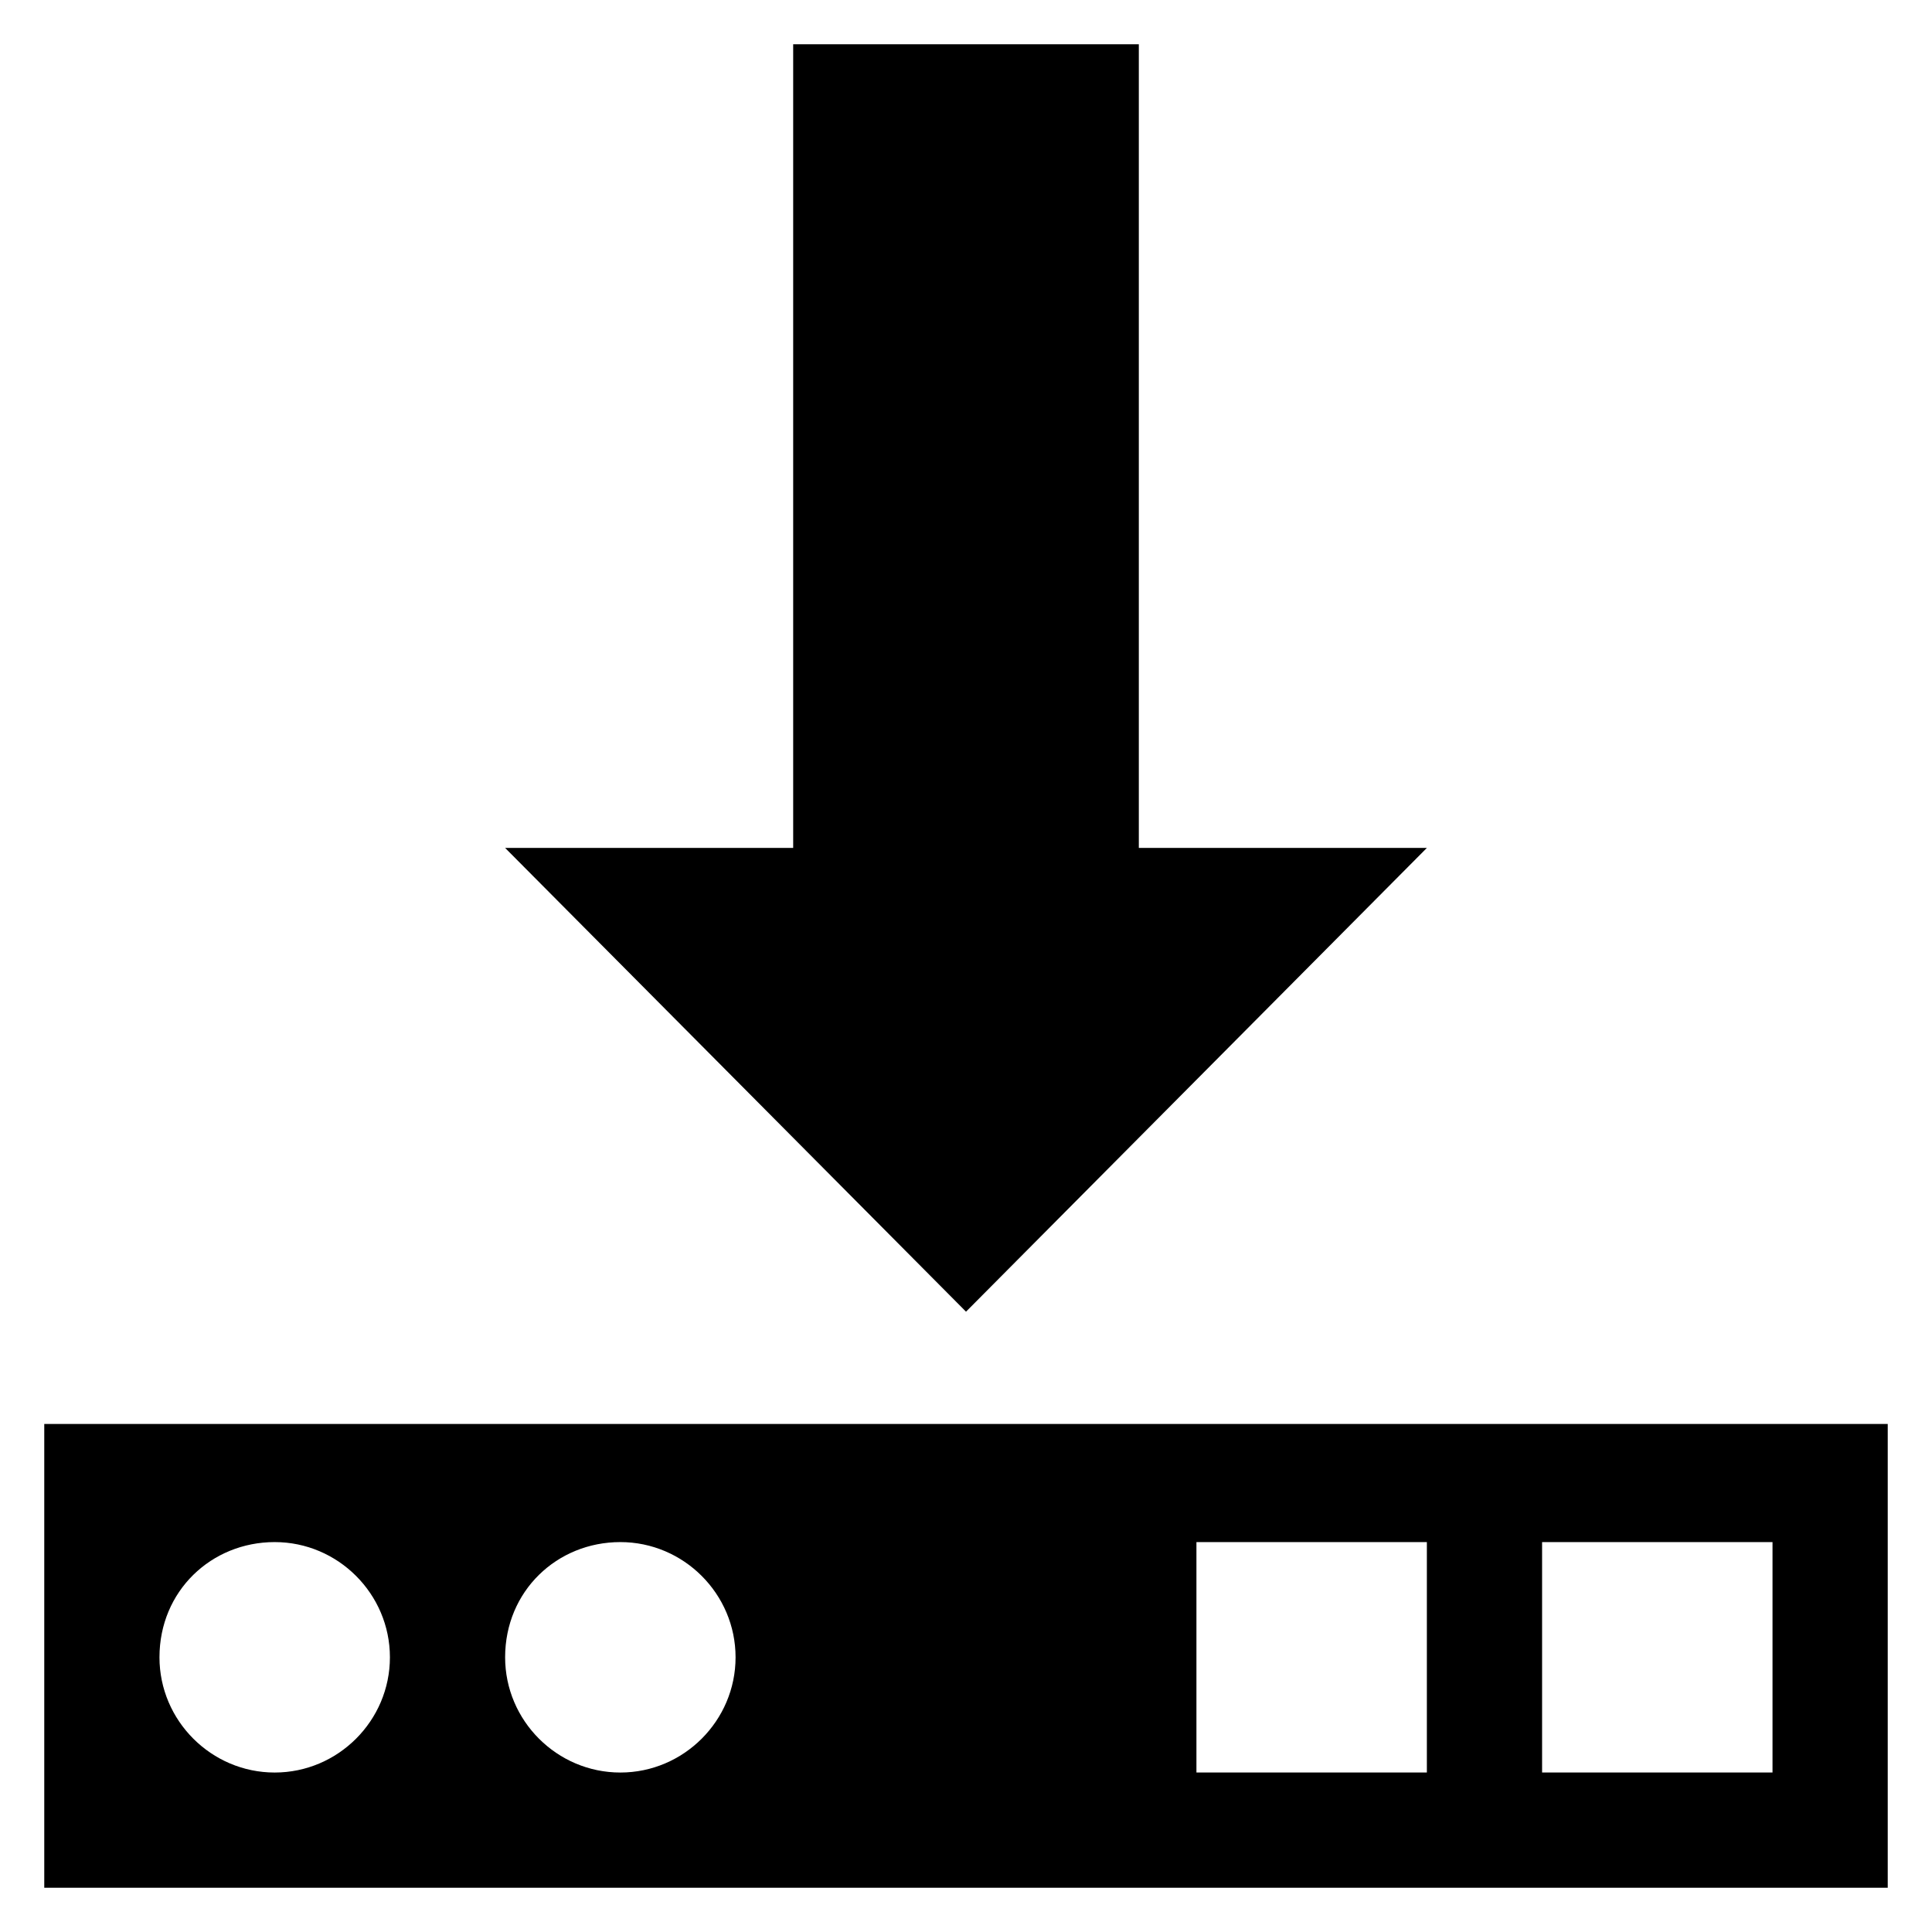 <?xml version="1.0" encoding="UTF-8"?>
<!-- Uploaded to: ICON Repo, www.iconrepo.com, Generator: ICON Repo Mixer Tools -->
<svg fill="#000000" width="800px" height="800px" version="1.1" viewBox="144 144 512 512" xmlns="http://www.w3.org/2000/svg">
 <g>
  <path d="m155.73 644.27h488.54v-122.9h-488.54zm396.94-91.602h61.066v61.066h-61.066zm-91.602 0h61.066v61.066h-61.066zm-152.67 0c16.793 0 30.535 13.742 30.535 30.535s-13.742 30.535-30.535 30.535c-16.793 0-30.535-13.742-30.535-30.535 0-17.559 13.738-30.535 30.535-30.535zm-91.602 0c16.793 0 30.535 13.742 30.535 30.535s-13.742 30.535-30.535 30.535-30.535-13.742-30.535-30.535c0-17.559 13.738-30.535 30.535-30.535z"/>
  <path d="m354.2 155.73v212.98h-76.336l122.14 122.9 122.13-122.9h-76.332v-212.98z"/>
 </g>
</svg>
